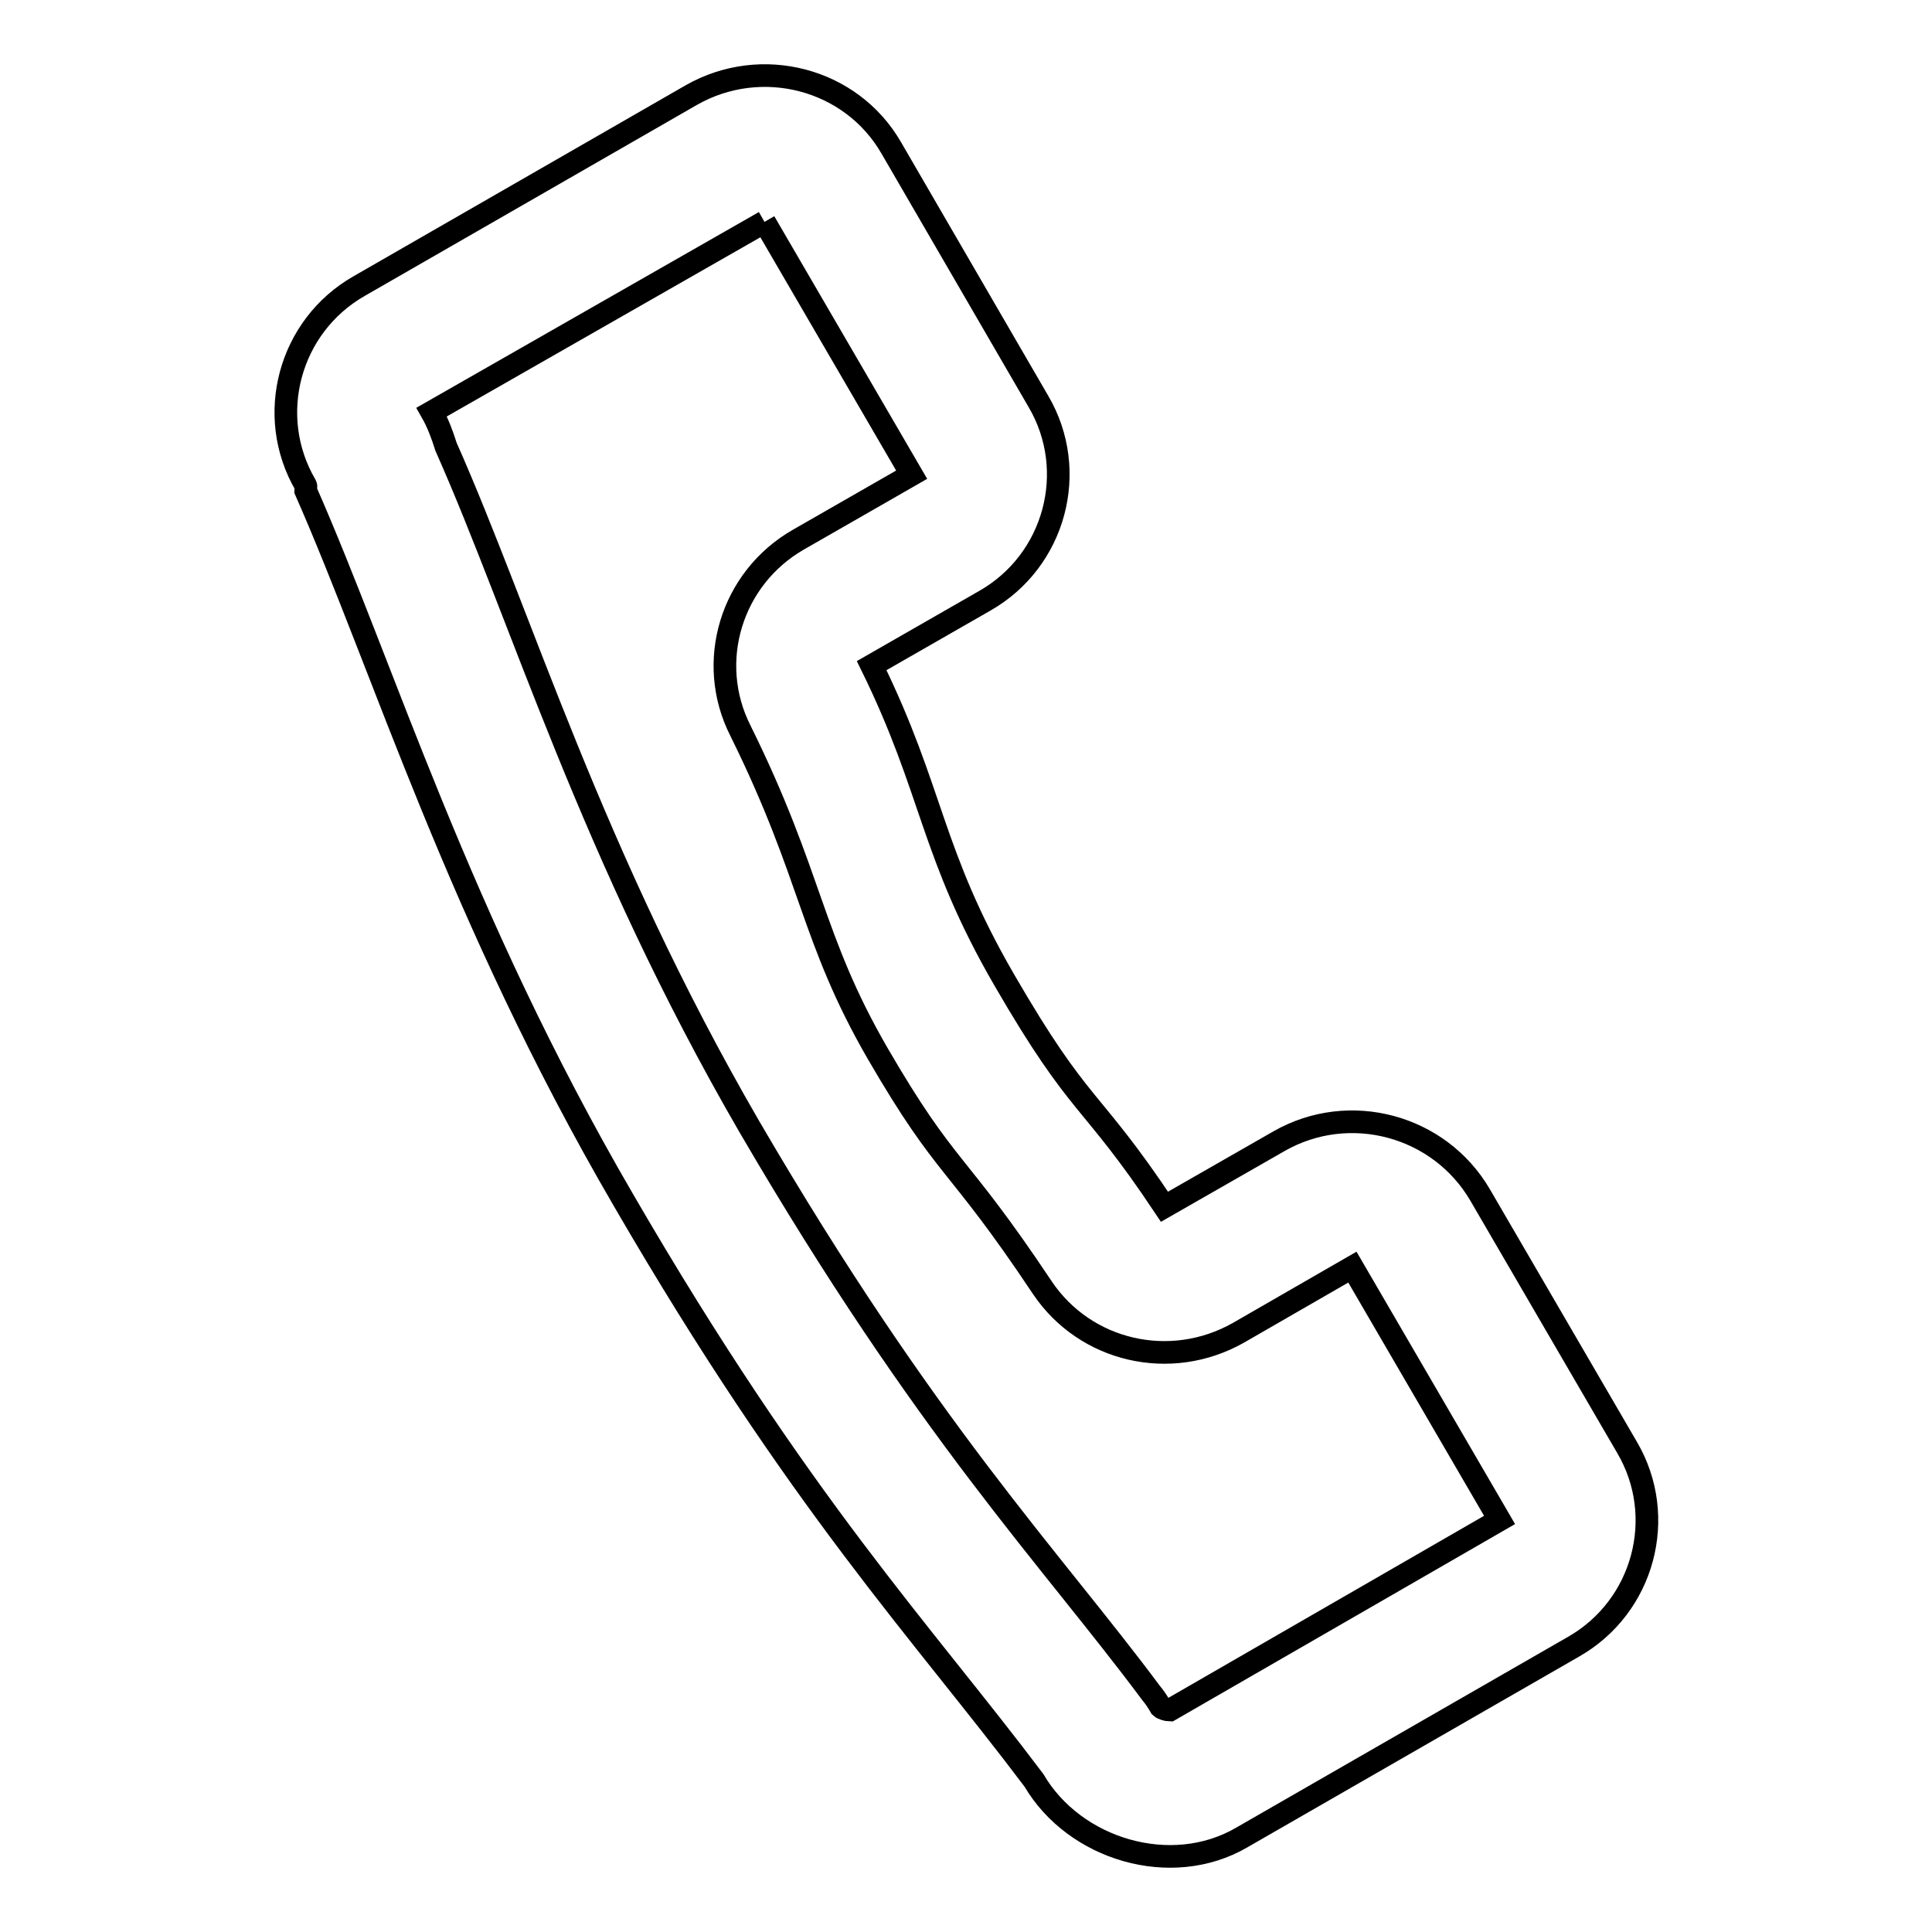 <?xml version="1.0" encoding="utf-8"?>
<!-- Svg Vector Icons : http://www.onlinewebfonts.com/icon -->
<!DOCTYPE svg PUBLIC "-//W3C//DTD SVG 1.1//EN" "http://www.w3.org/Graphics/SVG/1.1/DTD/svg11.dtd">
<svg version="1.1" xmlns="http://www.w3.org/2000/svg" xmlns:xlink="http://www.w3.org/1999/xlink" x="0px" y="0px" viewBox="0 0 256 256" enable-background="new 0 0 256 256" xml:space="preserve">
<g><g><path stroke-width="3" fill-opacity="0" stroke="#000000"  d="M101.3,29.4l19.5,33.5l-15,8.6c-8.9,5.1-12.3,16.2-7.7,25.3c9.6,19.4,9.3,27.4,18.2,42.8c9.3,16,10.2,13.6,21.8,31c5.7,8.5,17,11.1,26,6l15.1-8.7l19.5,33.5L155,226.6c-0.3,0-1-0.2-1.2-0.4c-0.4-0.7-0.8-1.3-1.3-1.9c-13.4-18-29.7-34.7-53.2-75c-21-36.2-30.2-67.6-40.2-90.1c-0.5-1.6-1.1-3.2-1.9-4.6L101.3,29.4 M91.6,12.6l-44,25.3c-9.3,5.3-12.5,17.2-7.1,26.4c0.1,0.2,0,0.4,0,0.7c10.4,23.6,20.2,56.4,42.1,94c23.5,40.5,39.5,57.1,54.4,76.9c5.4,9.2,18.2,13,27.5,7.6l44-25.3c9.3-5.3,12.5-17.2,7.1-26.4l-19.5-33.5c-5.4-9.2-17.3-12.4-26.6-7.1l-15.2,8.7c-10-15-11-12.4-21.2-30c-9.8-16.9-9.4-25-17.6-41.7l15-8.6c9.3-5.3,12.5-17.2,7.1-26.4l-19.5-33.6C112.8,10.4,100.9,7.3,91.6,12.6L91.6,12.6z"/></g></g>
</svg>